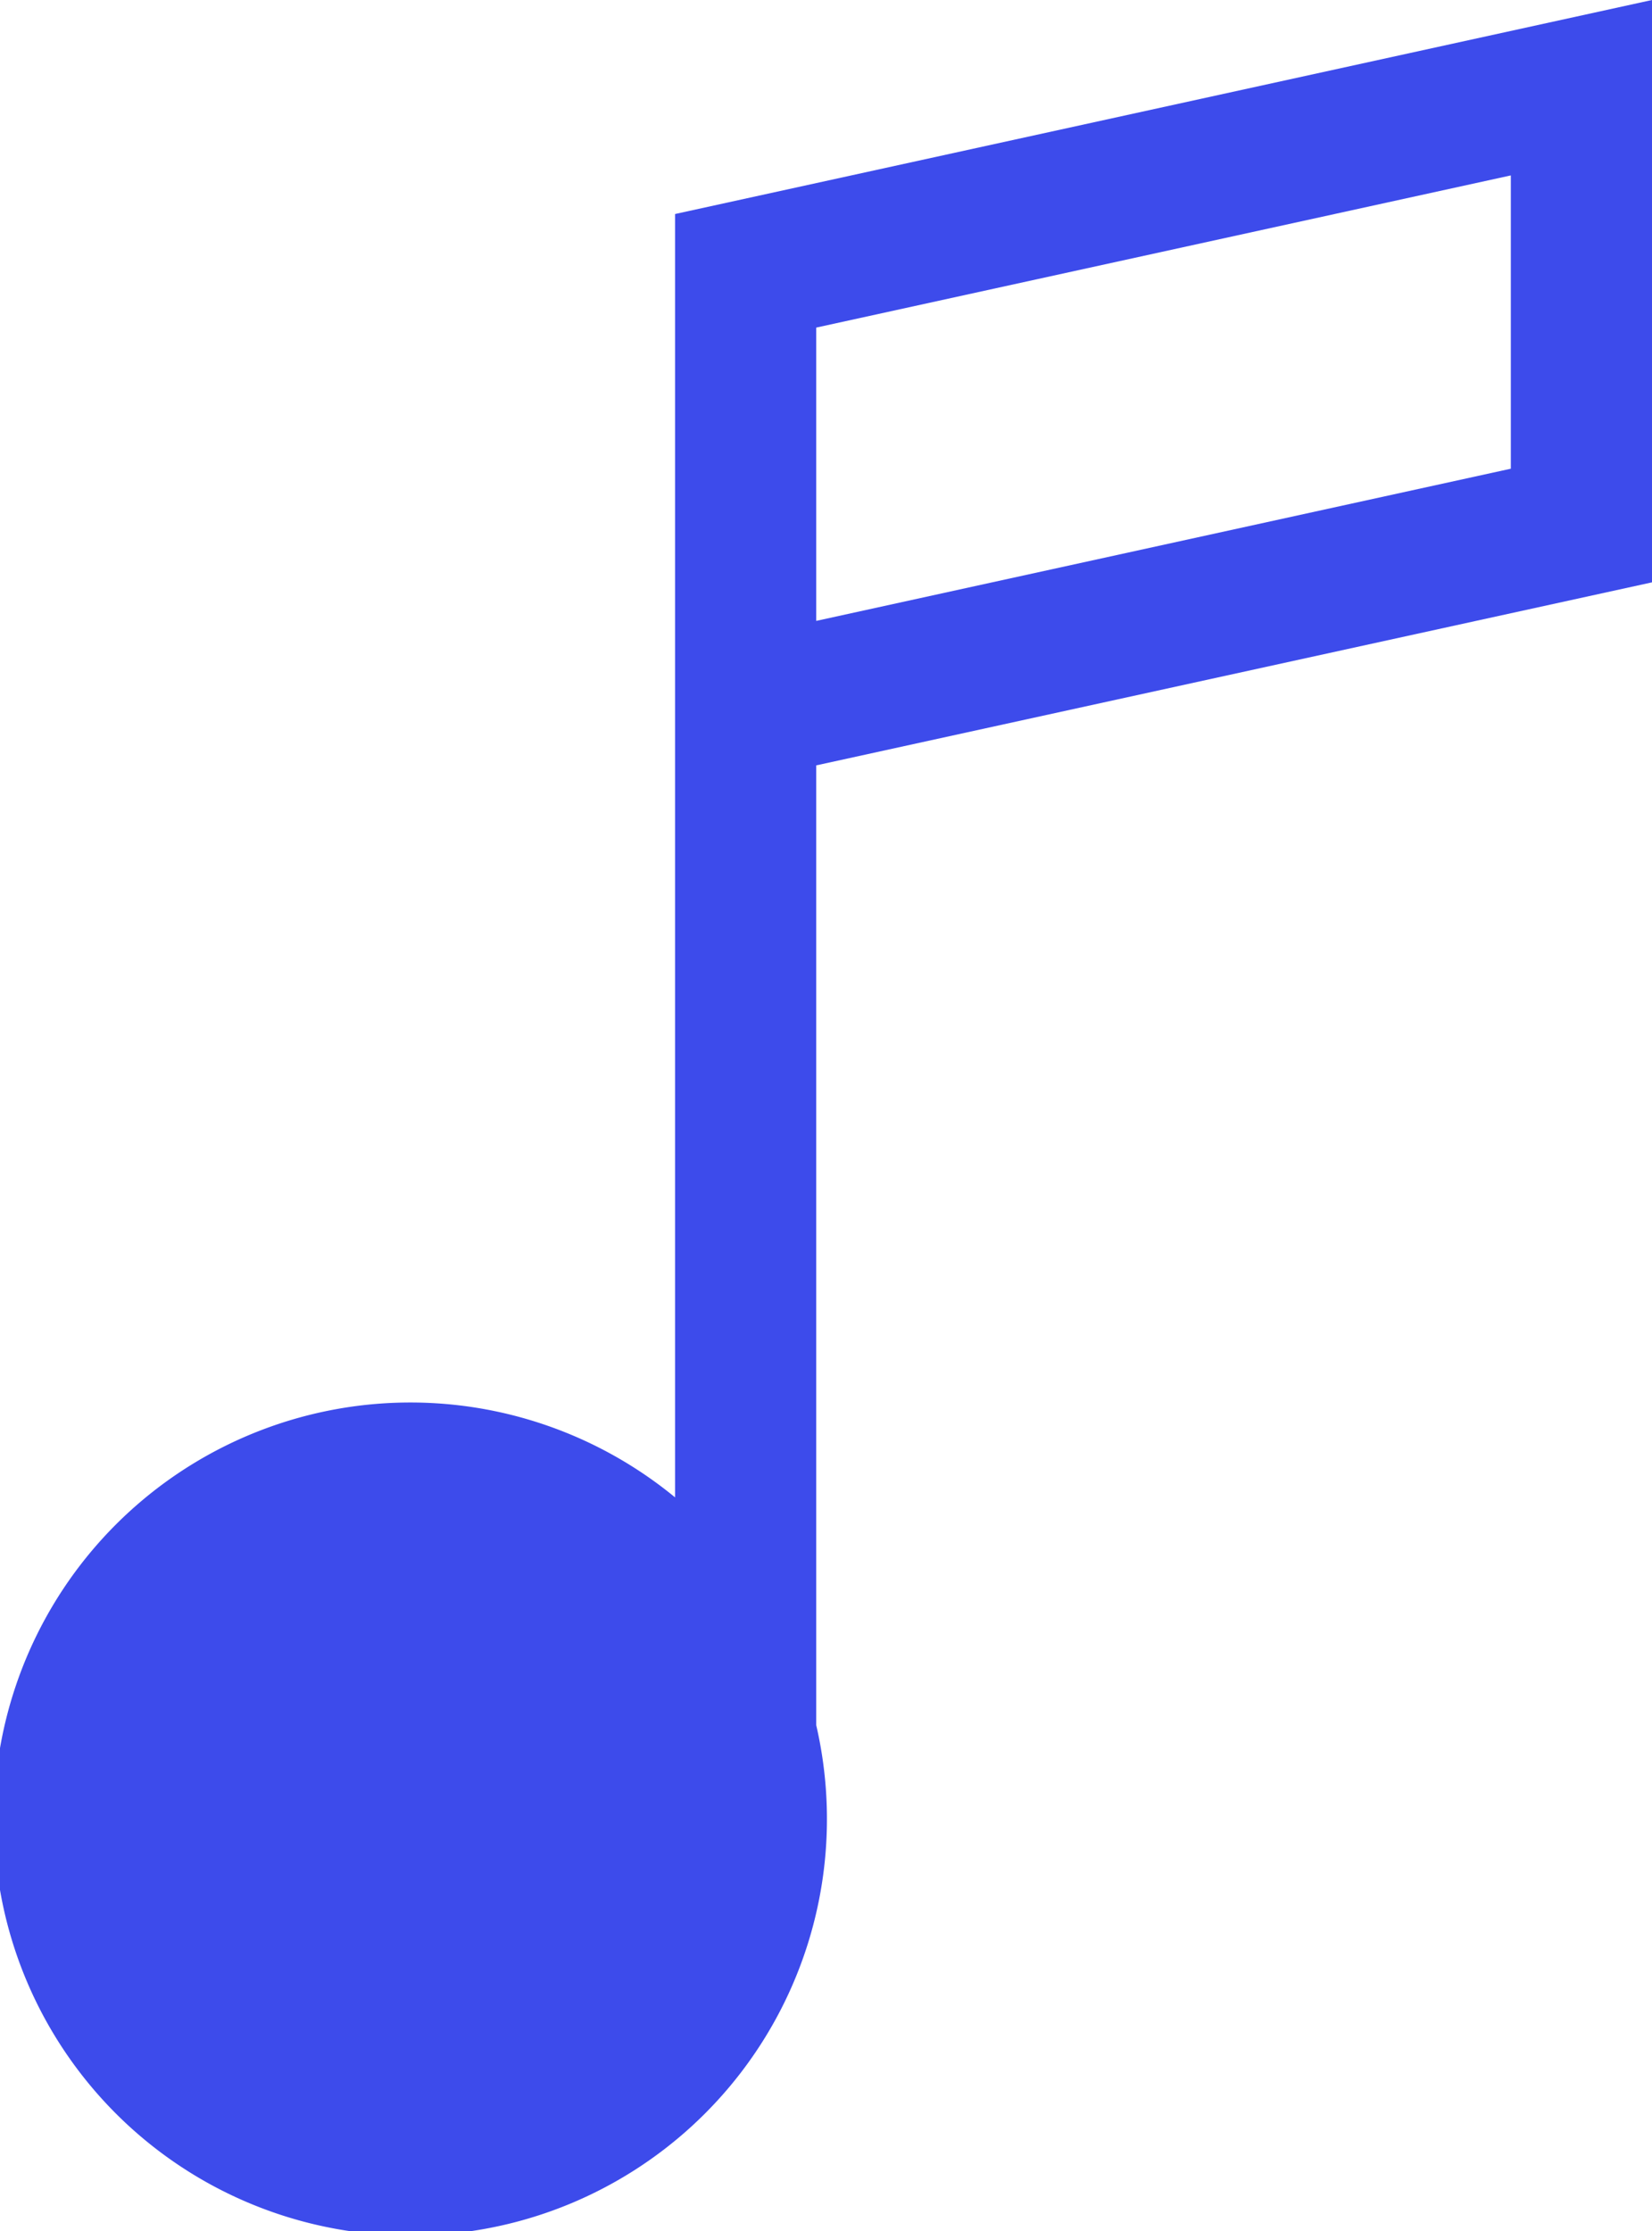 <svg xmlns="http://www.w3.org/2000/svg" width="23.405" height="31.606" viewBox="0 0 23.405 31.606">
  <g id="Layer_2" data-name="Layer 2">
    <g id="Content">
      <path d="M23.405,8.25V0L9.564,3.032V21.213a5.901,5.901,0,1,0,2,3.227V10.843ZM11.564,4.641l9.841-2.156V6.64L11.564,8.796Z" fill="#3d4beb"/>
    </g>
  </g>
</svg>
